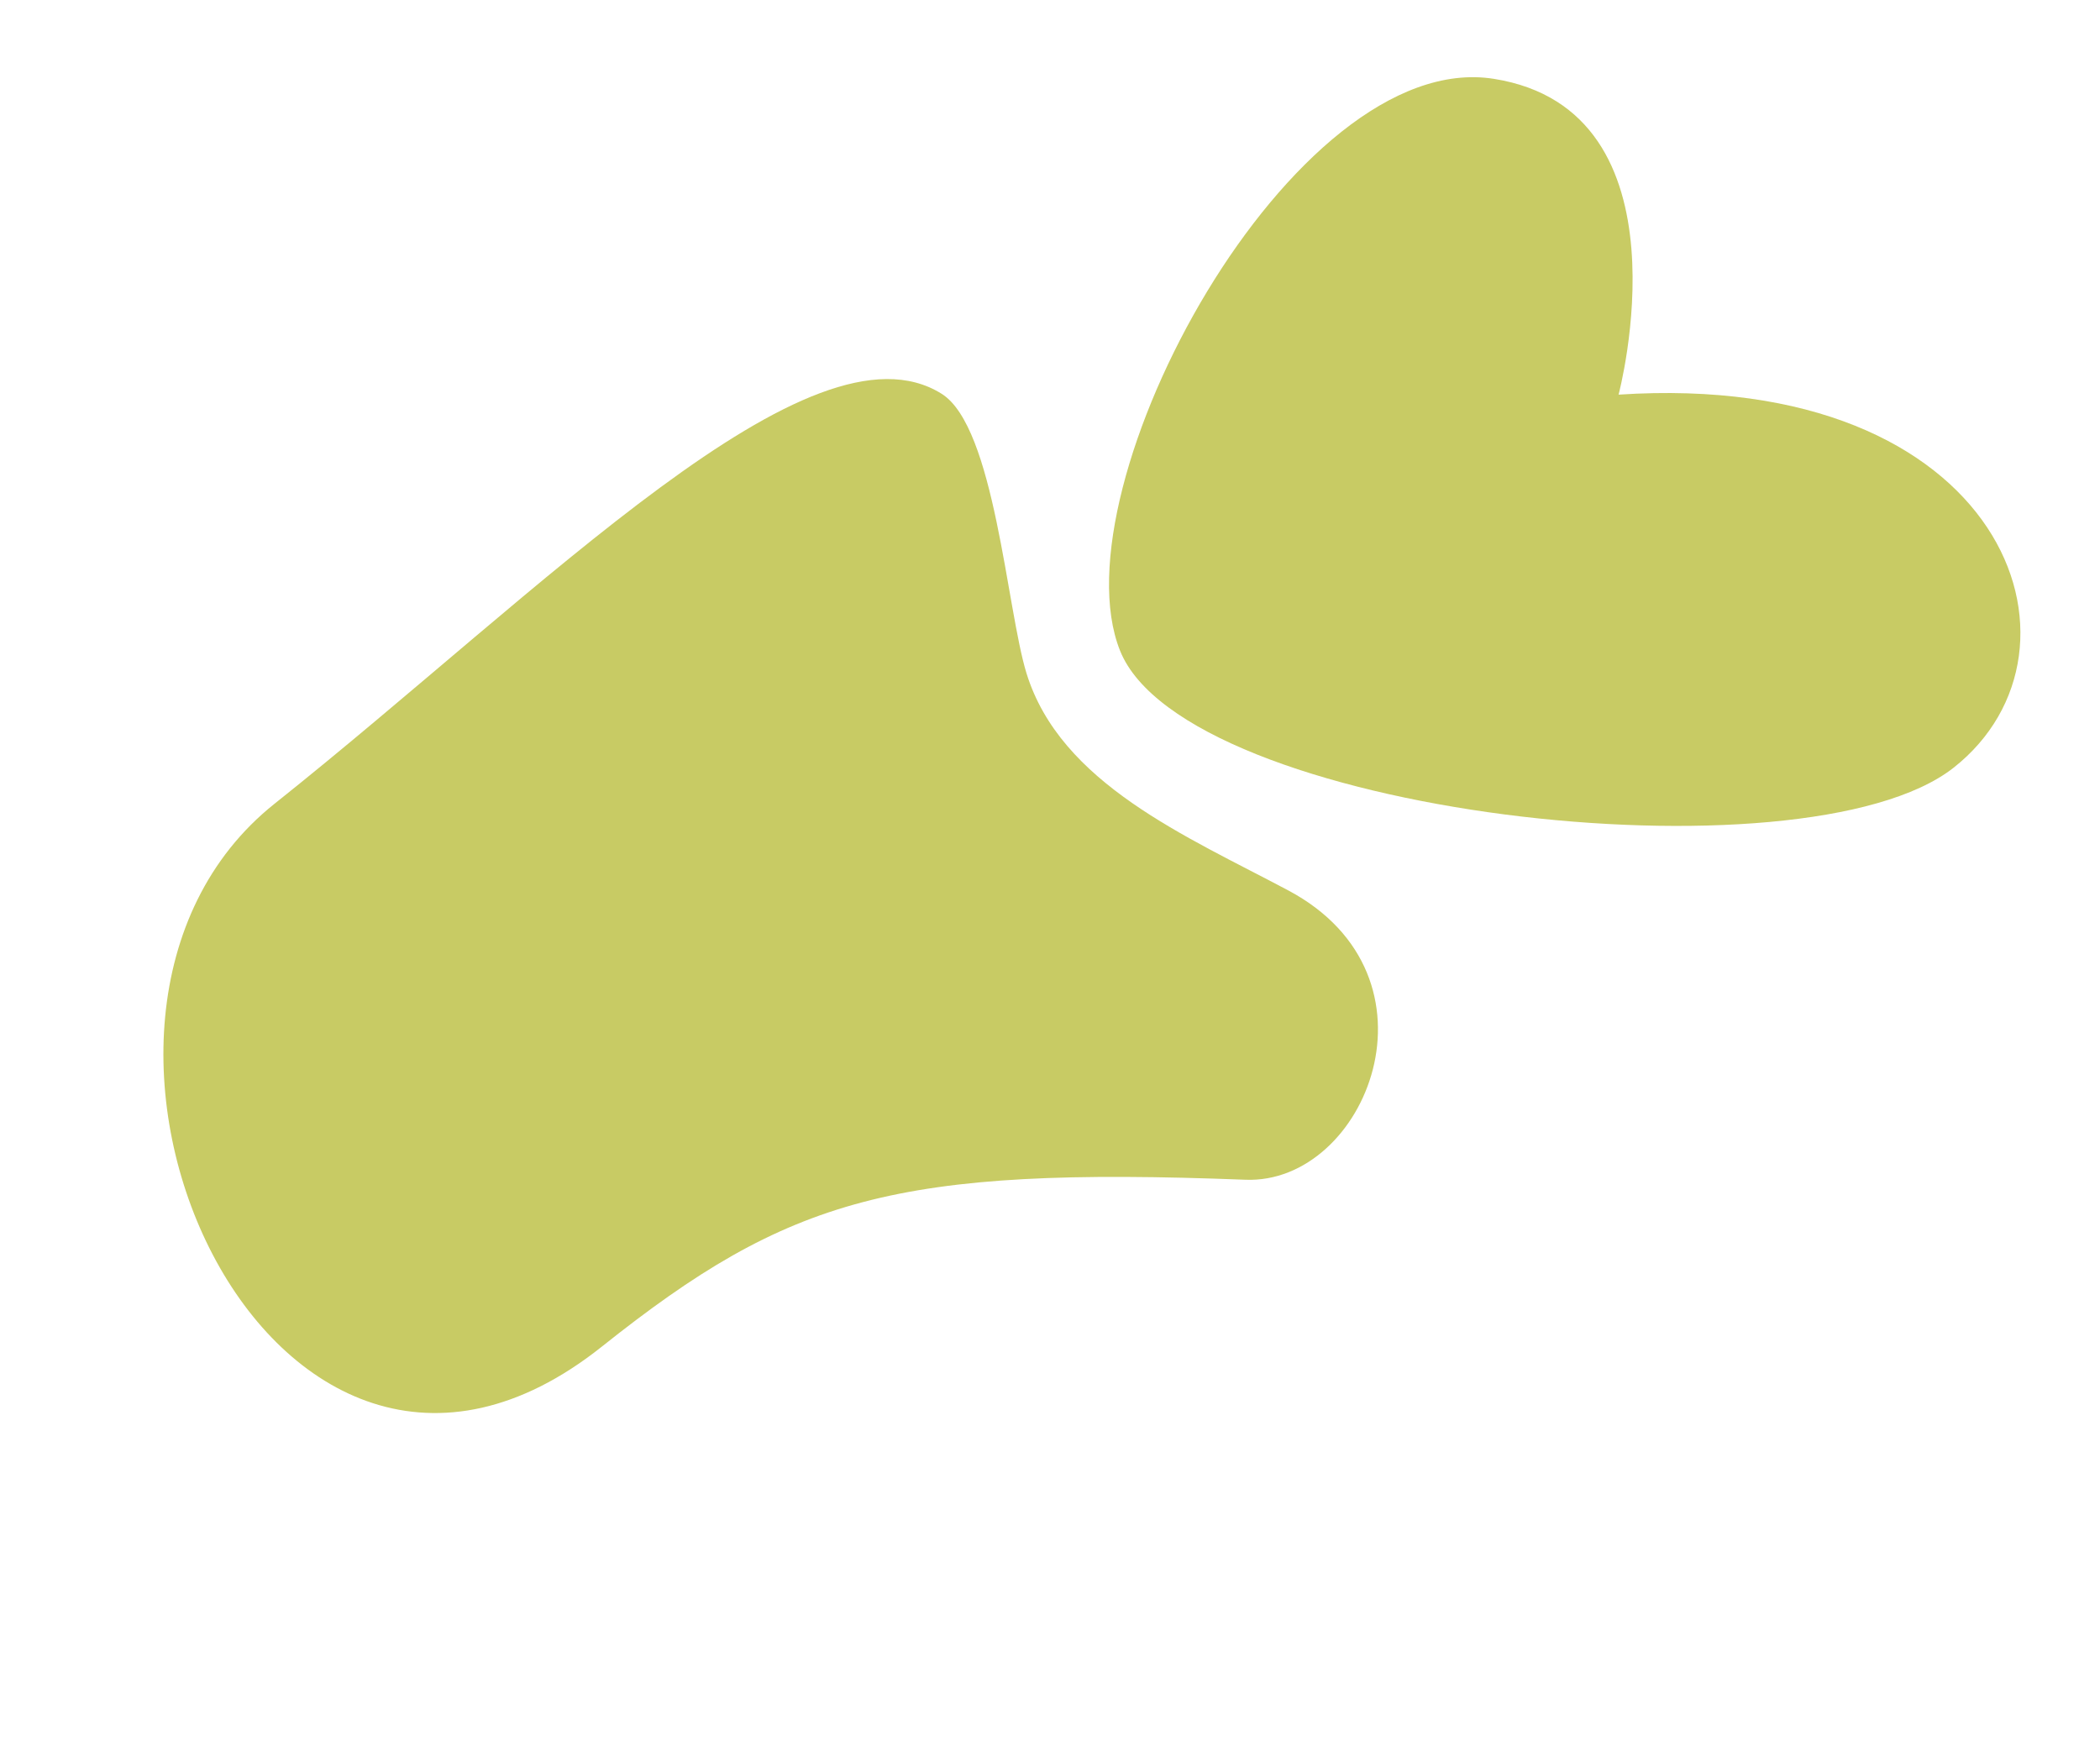 <?xml version="1.0" encoding="UTF-8"?> <svg xmlns="http://www.w3.org/2000/svg" width="104" height="87" viewBox="0 0 104 87" fill="none"> <path d="M80.158 19.549C80.158 19.549 83.911 5.472 73.973 3.904C64.034 2.336 52.236 24.123 55.467 32.227C58.699 40.331 89.336 43.843 96.741 38.036C104.195 32.18 99.264 18.29 80.158 19.549Z" fill="#C8CB64"></path> <path d="M50.835 33.348C52.519 38.815 58.758 41.423 63.806 44.111C71.814 48.379 67.667 58.676 61.678 58.44C44.362 57.772 39.091 59.311 29.81 66.703C13.408 79.768 0.221 50.468 13.598 39.813C26.976 29.158 40.16 15.453 46.63 19.505C49.265 21.145 49.854 30.167 50.835 33.348Z" fill="#C8CB64"></path> </svg> 